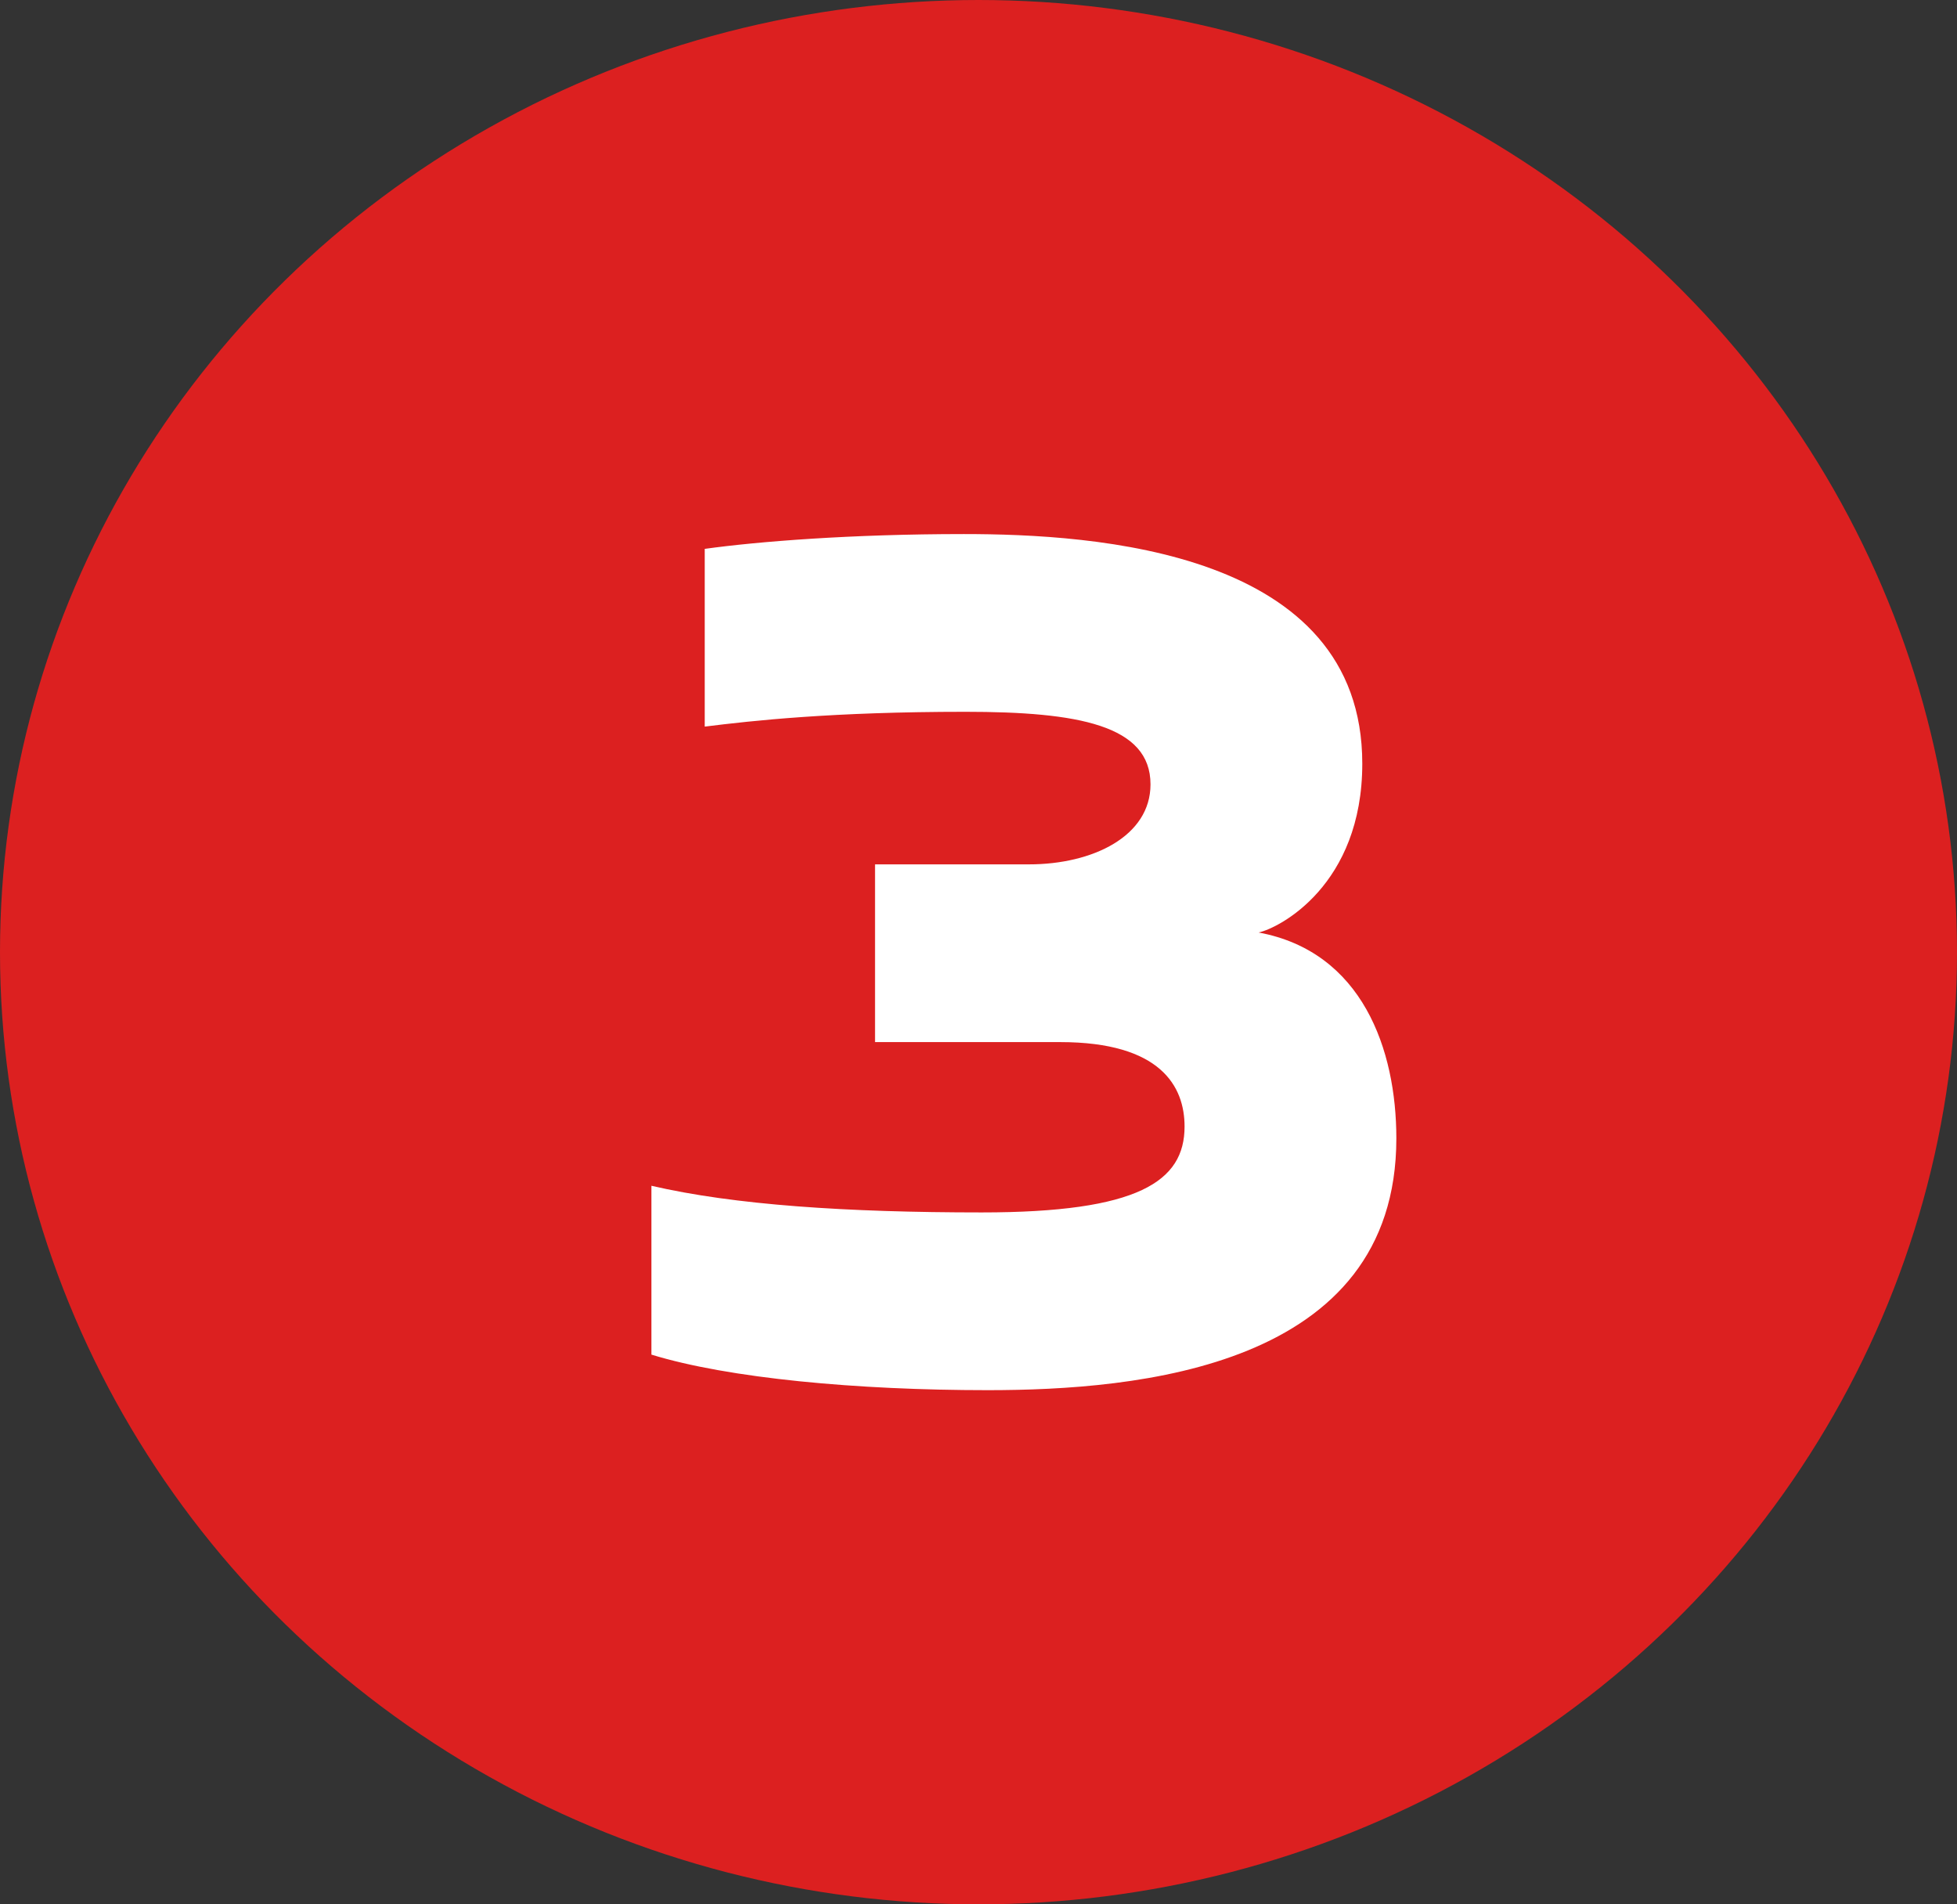 <?xml version="1.0" encoding="UTF-8"?> <svg xmlns="http://www.w3.org/2000/svg" width="37" height="36" viewBox="0 0 37 36" fill="none"><rect x="0" y="0" width="37" height="36" fill="#333333" stroke="none"/><ellipse cx="18.5" cy="18" rx="18.5" ry="18" fill="#DC2020"></ellipse><path d="M20.044 19.7H16.544V16.34H19.456C20.66 16.34 21.752 15.808 21.752 14.828C21.752 13.708 20.38 13.456 18.252 13.456C15.732 13.456 14.22 13.624 13.324 13.736V10.376C14.332 10.236 16.096 10.096 18.224 10.096C20.688 10.096 25.756 10.404 25.756 14.436C25.756 16.732 24.188 17.544 23.796 17.628C25.756 17.992 26.4 19.84 26.4 21.52C26.4 25.86 21.5 26.28 18.672 26.28C16.208 26.28 13.772 26.056 12.316 25.608V22.416C13.884 22.78 16.012 22.92 18.56 22.92C21.528 22.92 22.396 22.332 22.396 21.296C22.396 20.54 21.948 19.7 20.044 19.7Z" fill="white"></path></svg> 